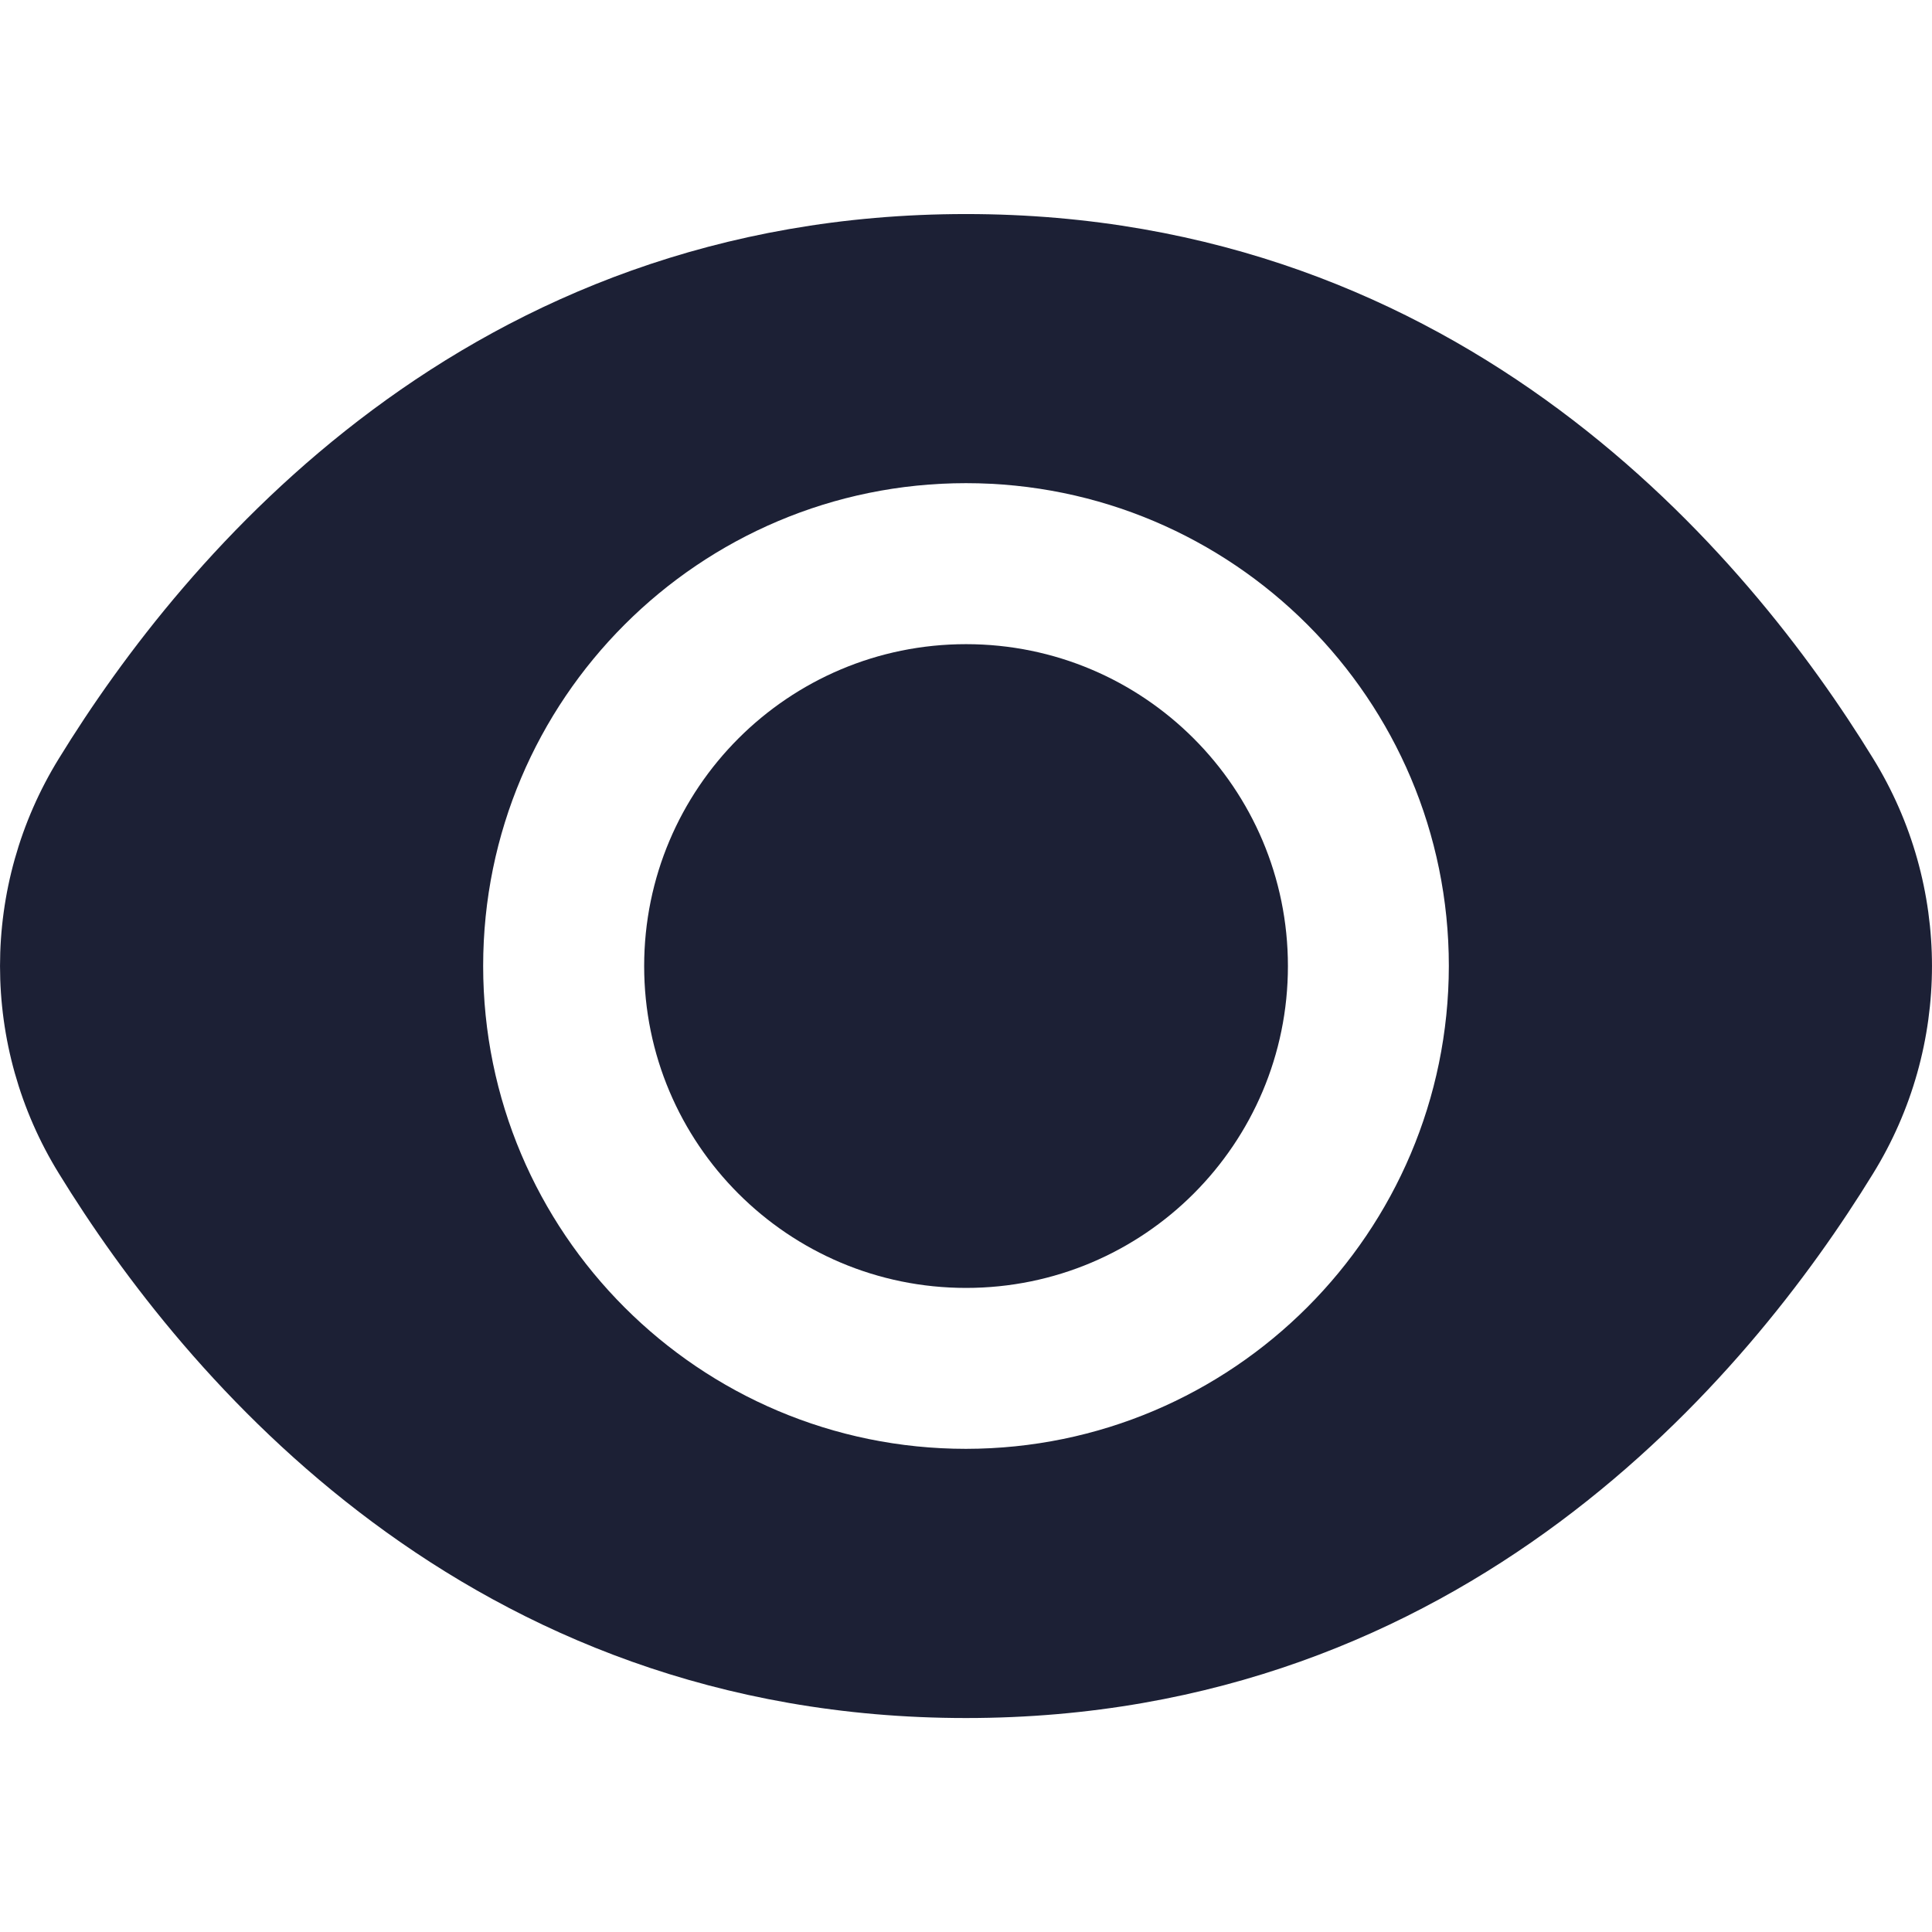 <svg xmlns="http://www.w3.org/2000/svg" width="24" height="24" viewBox="0 0 24 24" fill="none"><path d="M12.001 15.999C14.209 15.999 15.999 14.209 15.999 12.001C15.999 9.792 14.209 8.002 12.001 8.002C9.792 8.002 8.002 9.792 8.002 12.001C8.002 14.209 9.792 15.999 12.001 15.999Z" fill="#1C2035"></path><path d="M23.267 9.42C21.716 6.895 18.19 2.659 12 2.659C5.81 2.659 2.284 6.895 0.733 9.42C-0.244 11.001 -0.244 12.999 0.733 14.58C2.284 17.105 5.81 21.342 12 21.342C18.19 21.342 21.716 17.105 23.267 14.58C24.244 12.999 24.244 11.001 23.267 9.42ZM12 17.998C8.688 17.998 6.002 15.313 6.002 12C6.002 8.688 8.688 6.002 12 6.002C15.312 6.002 17.998 8.688 17.998 12C17.994 15.311 15.311 17.995 12 17.998Z" fill="#1C2035"></path></svg>